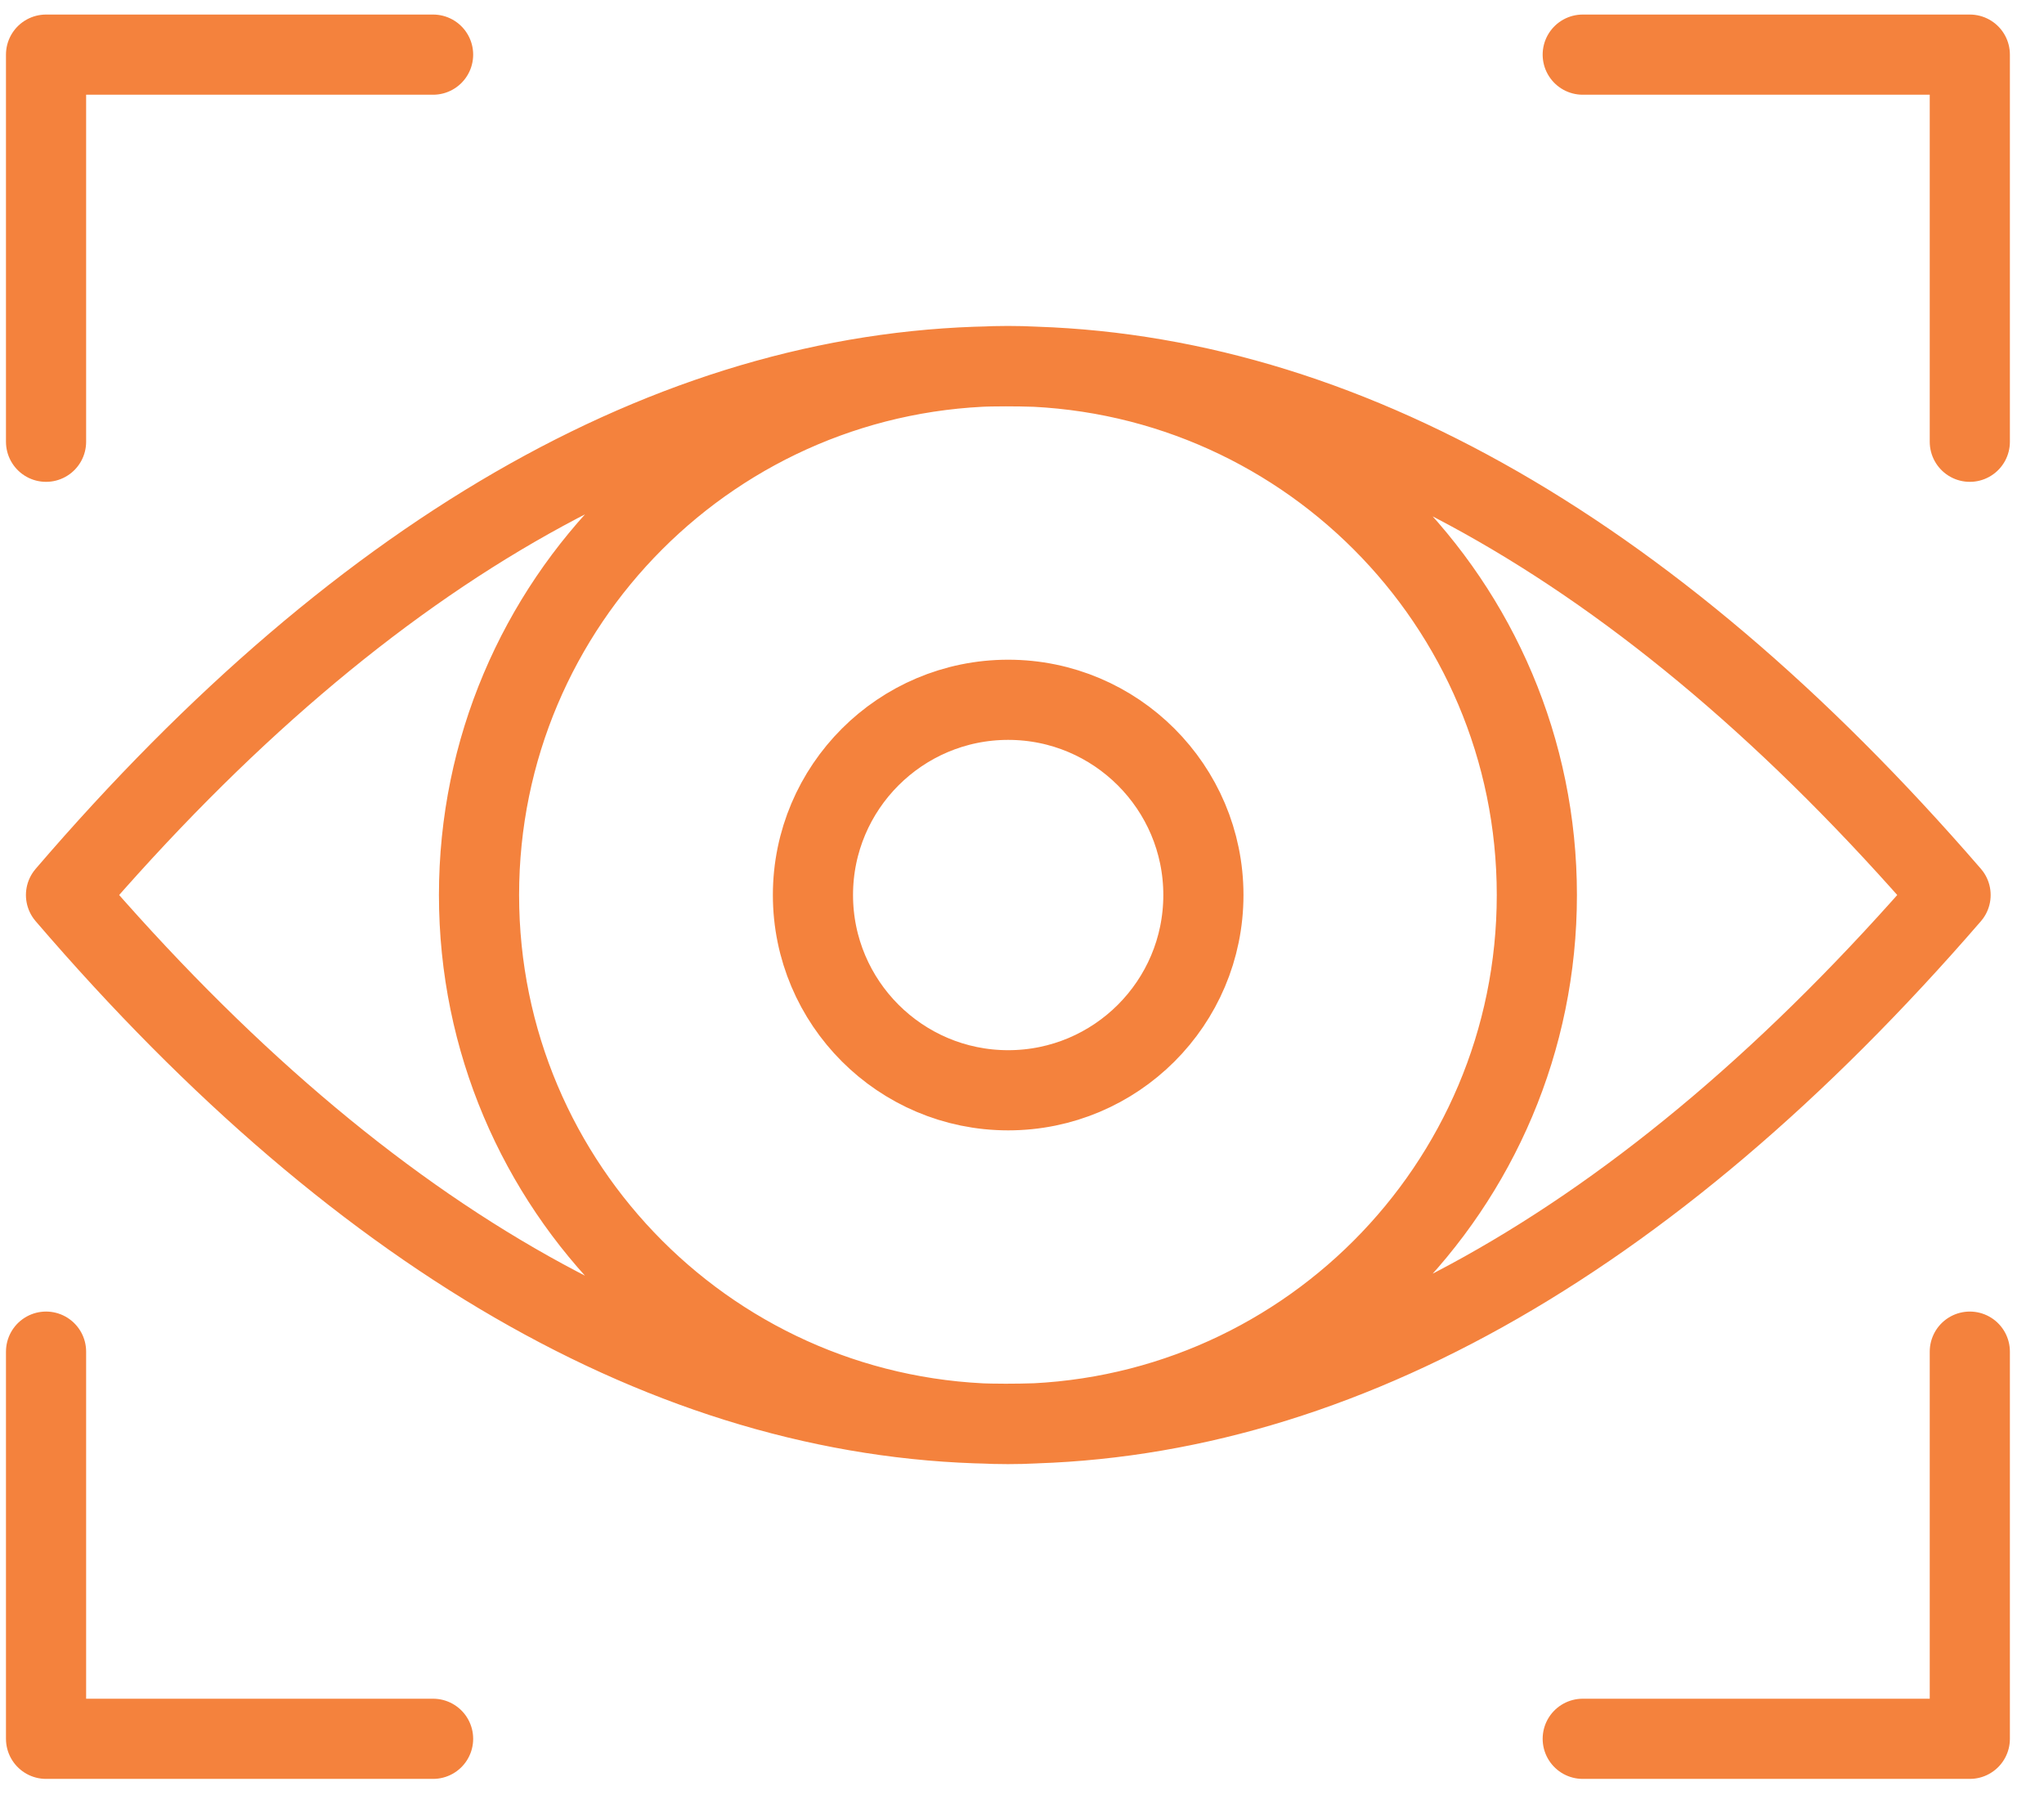 <svg width="51" height="45" viewBox="0 0 51 45" fill="none" xmlns="http://www.w3.org/2000/svg">
<path id="Vector" d="M39.491 1.363H49.149V11.02M39.491 43.376H49.149V33.718M10.806 1.363H1.149V11.02M10.806 43.376H1.149V33.718M48.669 22.327C33.427 39.945 16.715 39.885 1.647 22.327C16.715 4.77 33.427 4.71 48.669 22.327ZM38.346 22.327C38.346 29.616 32.437 35.524 25.149 35.524C17.861 35.524 11.952 29.616 11.952 22.327C11.952 15.039 17.861 9.131 25.149 9.131C32.437 9.131 38.346 15.039 38.346 22.327ZM30.026 22.327C30.026 25.021 27.842 27.198 25.155 27.198C22.468 27.198 20.284 25.015 20.284 22.327C20.284 19.64 22.468 17.457 25.155 17.457C27.842 17.457 30.026 19.64 30.026 22.327Z" stroke="#F4823D" stroke-width="2" stroke-linecap="round" stroke-linejoin="round"/>
</svg>
